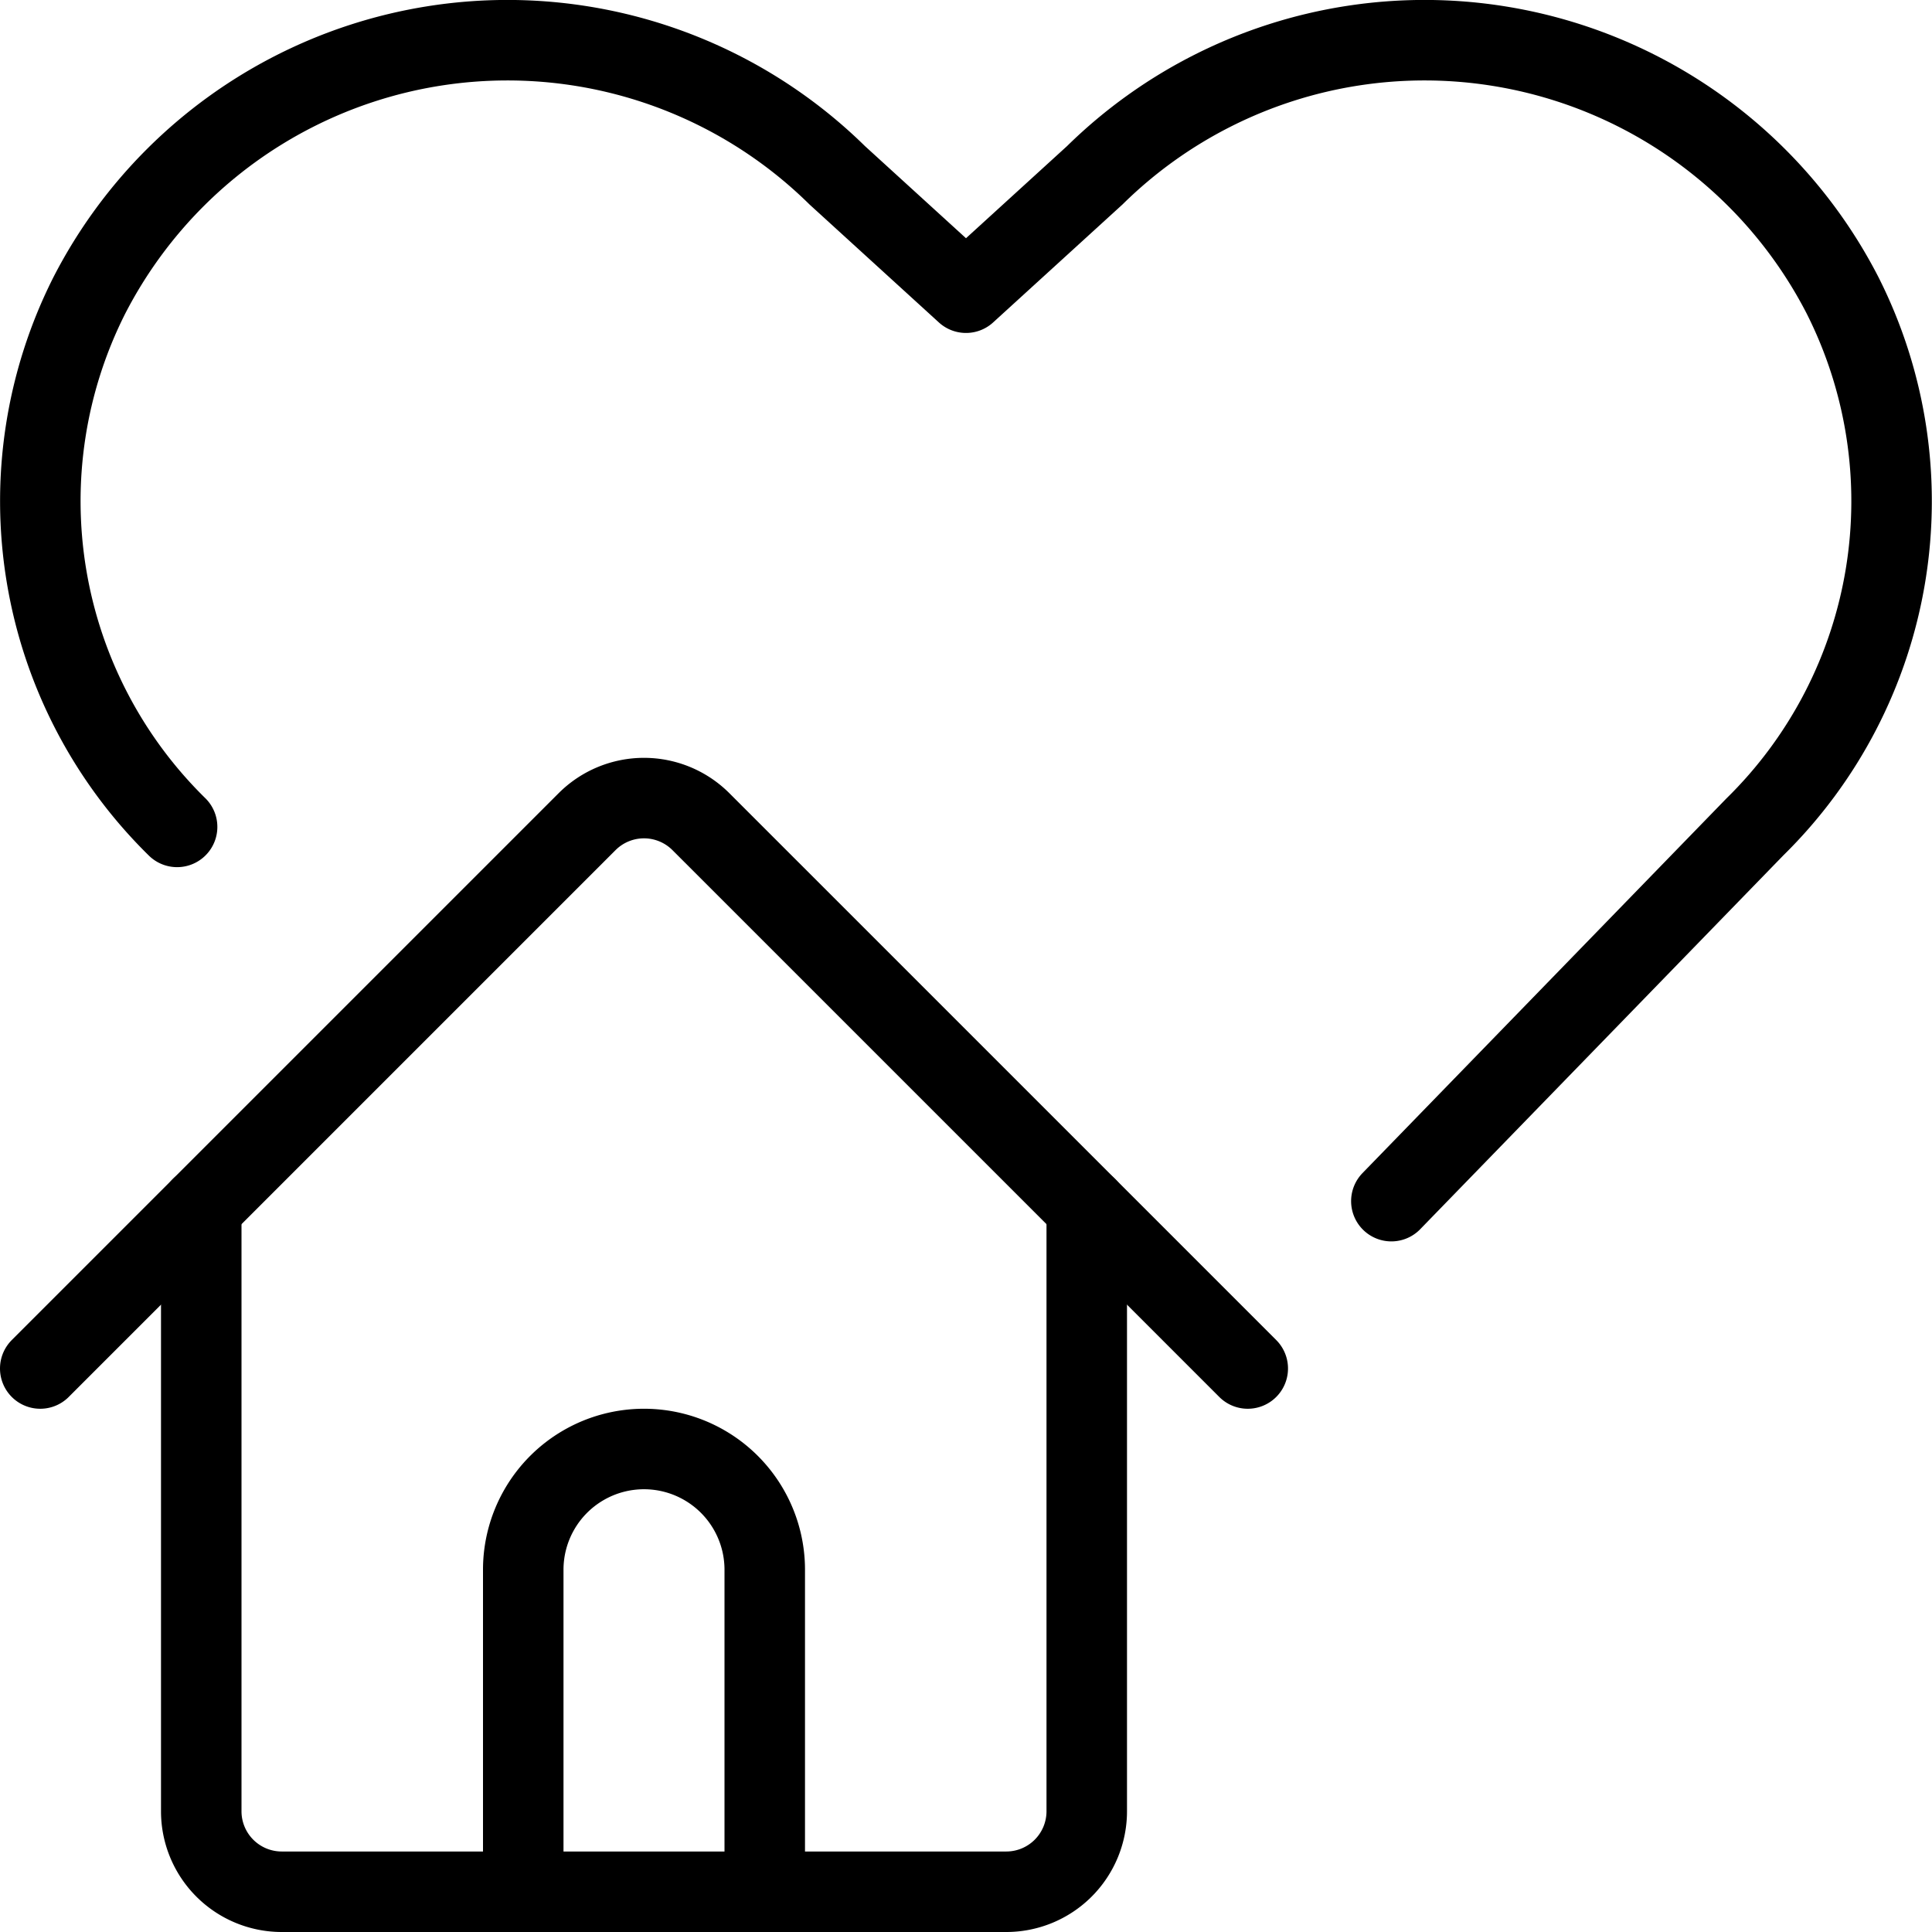 <svg viewBox="0 0 24 24" xmlns="http://www.w3.org/2000/svg"><g transform="matrix(1,0,0,1,0,0)"><path d="M2.2,10.272A5.669,5.669,0,0,1,1.112,3.665h0A5.84,5.84,0,0,1,10.4,2.177L12,3.636l1.6-1.459a5.839,5.839,0,0,1,9.287,1.488h0A5.671,5.671,0,0,1,21.8,10.272l-4.516,4.649" fill="none" stroke="#000000" stroke-linecap="round" stroke-linejoin="round"></path><path d="M13.5,15v7.5a1,1,0,0,1-1,1h-9a1,1,0,0,1-1-1V15" fill="none" stroke="#000000" stroke-linecap="round" stroke-linejoin="round"></path><path d="M.5,17l6.793-6.793a1,1,0,0,1,1.414,0L15.5,17" fill="none" stroke="#000000" stroke-linecap="round" stroke-linejoin="round"></path><path d="M9.5,23.5v-4a1.5,1.5,0,0,0-3,0v4" fill="none" stroke="#000000" stroke-linecap="round" stroke-linejoin="round"></path></g></svg>
